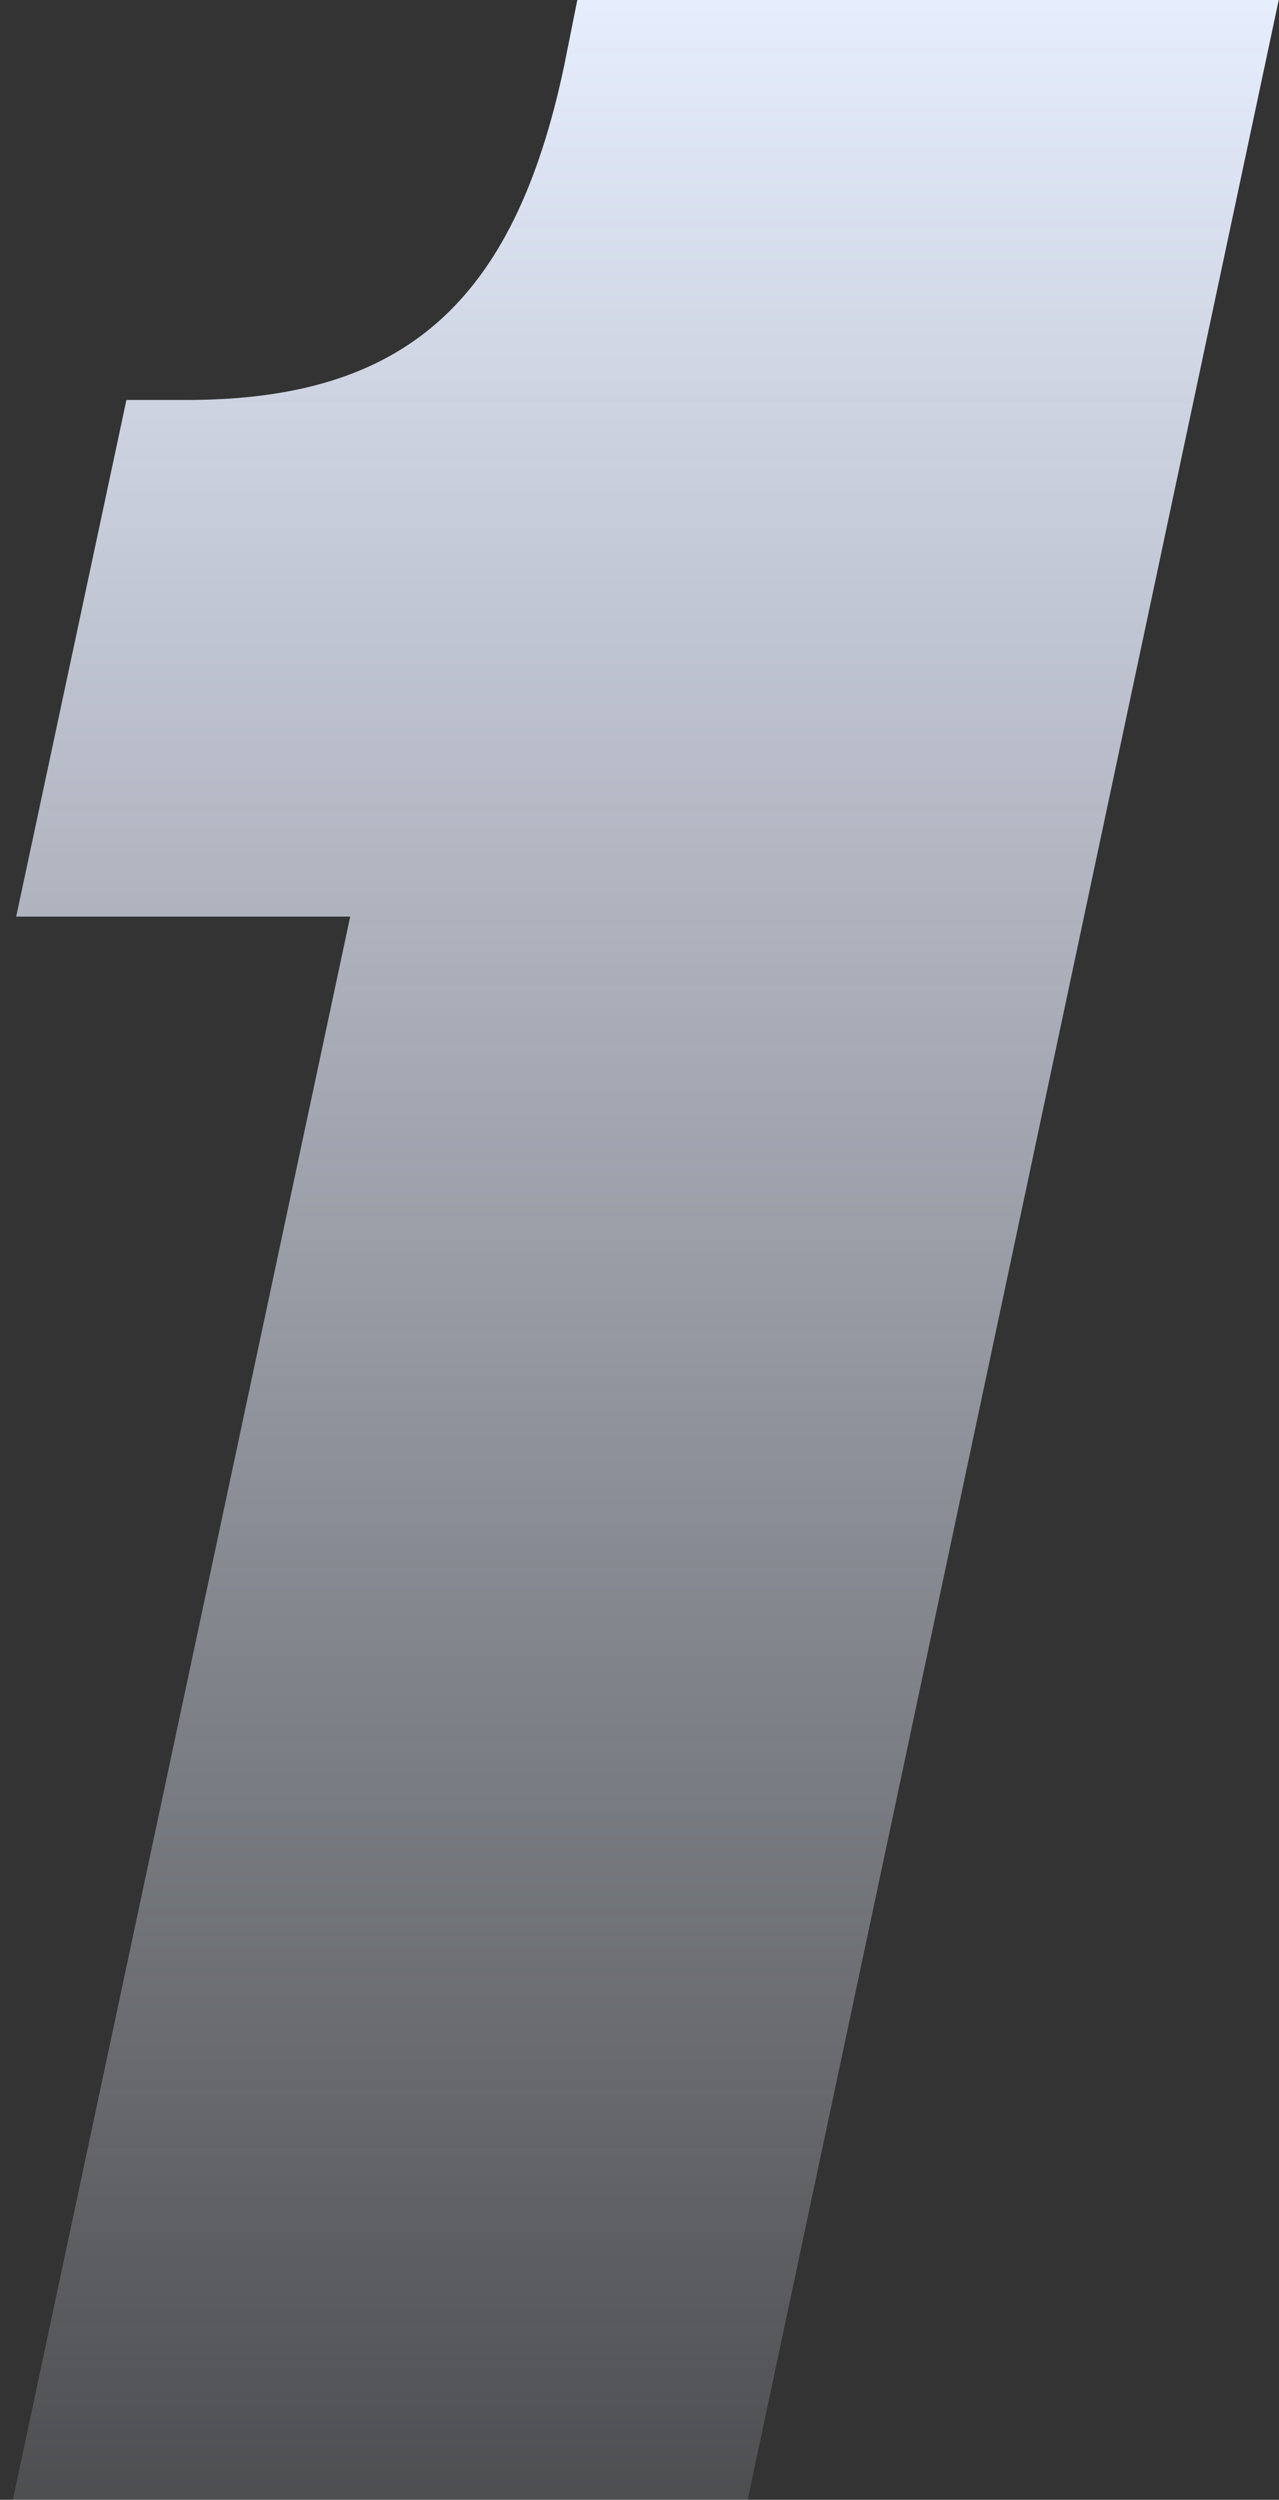 <?xml version="1.0" encoding="UTF-8"?> <svg xmlns="http://www.w3.org/2000/svg" width="65" height="127" viewBox="0 0 65 127" fill="none"><rect x="0" y="0" width="65" height="127" fill="#333333" stroke="none"/> <path d="M28.661 3.387C26.115 15.409 20.513 20.32 9.48 20.32H6.425L0.823 46.567H17.797L0.653 127H37.997L64.986 0H29.34L28.661 3.387Z" fill="url(#paint0_linear_203_20949)"></path> <defs> <linearGradient id="paint0_linear_203_20949" x1="21.815" y1="-20.32" x2="21.815" y2="149.013" gradientUnits="userSpaceOnUse"> <stop offset="0.11" stop-color="#E8EFFF"></stop> <stop offset="1" stop-color="#E8EFFF" stop-opacity="0"></stop> </linearGradient> </defs> </svg> 
